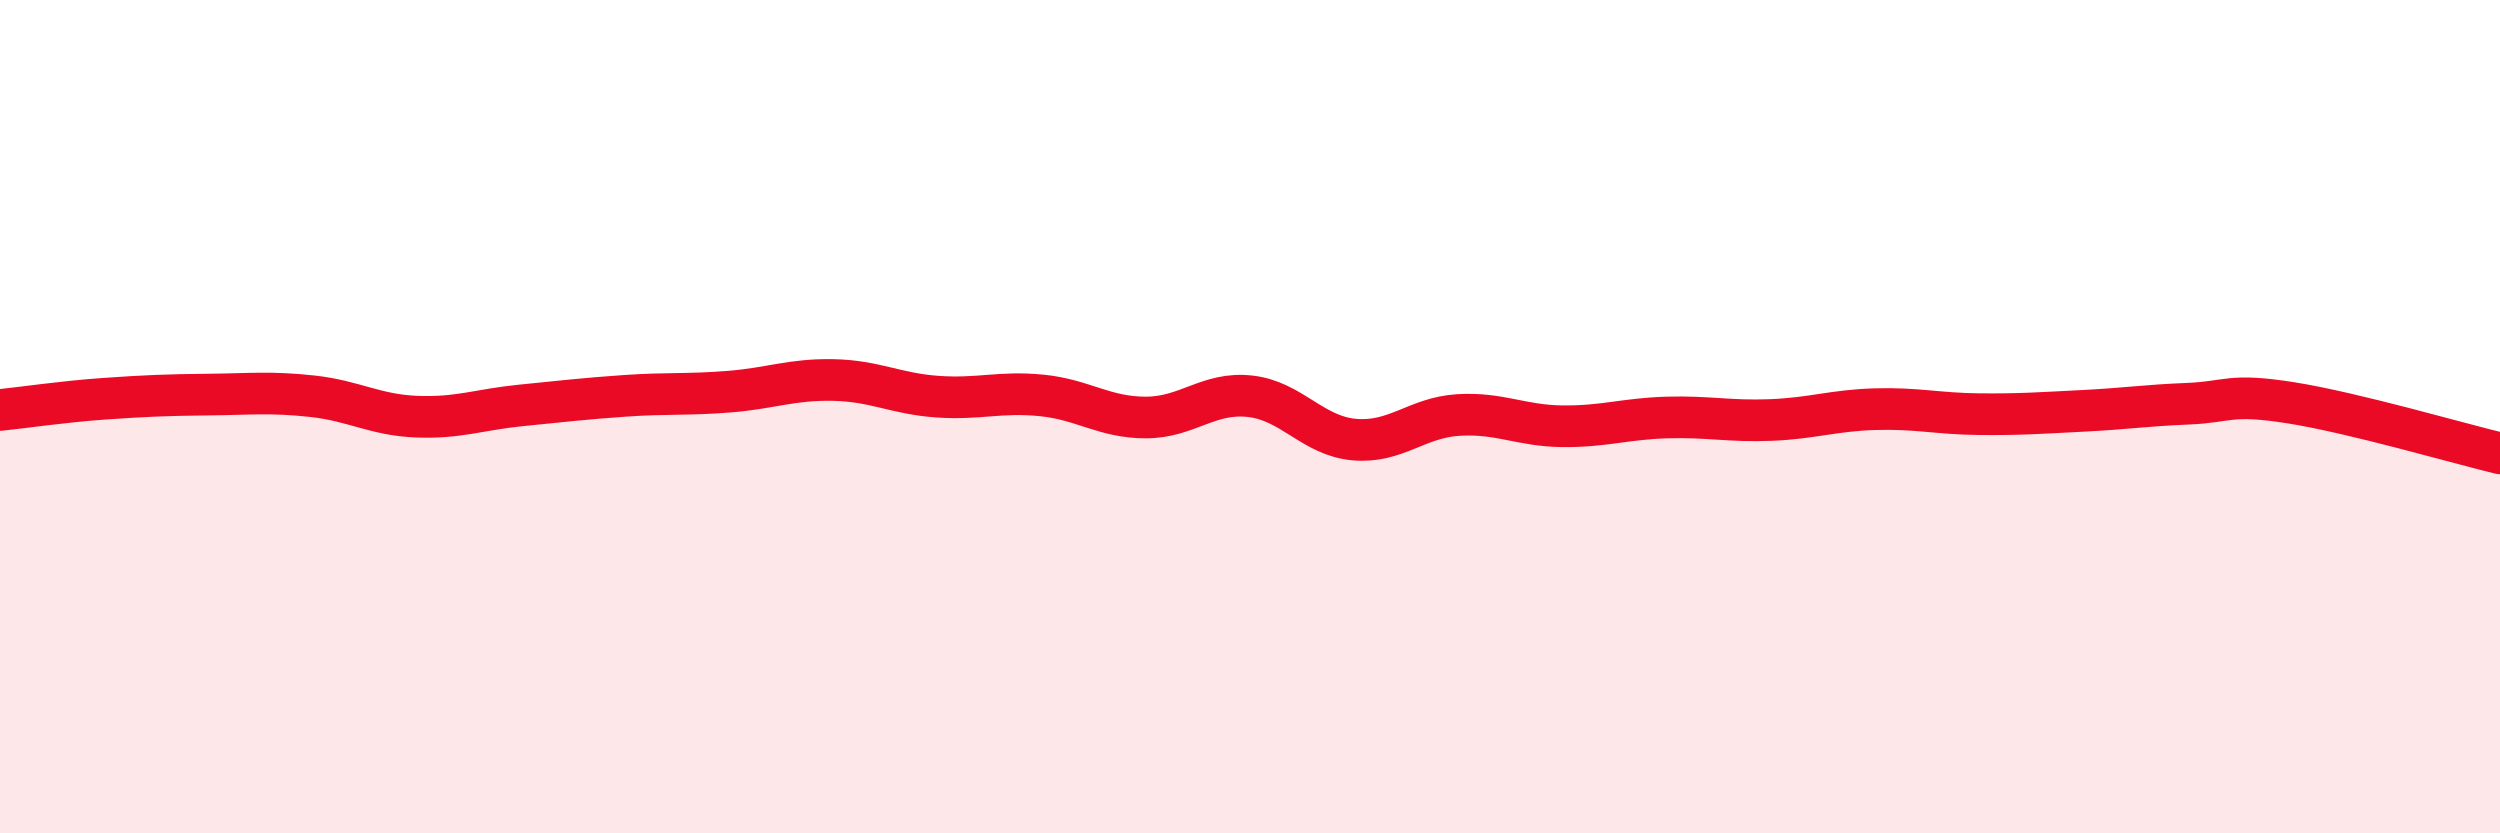 
    <svg width="60" height="20" viewBox="0 0 60 20" xmlns="http://www.w3.org/2000/svg">
      <path
        d="M 0,9.84 C 0.5,9.79 1.5,9.64 2.5,9.57 C 3.5,9.5 4,9.48 5,9.47 C 6,9.46 6.5,9.4 7.5,9.51 C 8.5,9.62 9,9.96 10,10 C 11,10.04 11.5,9.83 12.5,9.73 C 13.5,9.63 14,9.57 15,9.5 C 16,9.43 16.5,9.48 17.5,9.4 C 18.5,9.32 19,9.1 20,9.12 C 21,9.14 21.5,9.45 22.5,9.52 C 23.5,9.59 24,9.39 25,9.49 C 26,9.59 26.5,10.02 27.5,10.02 C 28.5,10.02 29,9.4 30,9.51 C 31,9.62 31.5,10.46 32.5,10.55 C 33.5,10.64 34,10.02 35,9.96 C 36,9.9 36.5,10.22 37.5,10.23 C 38.5,10.24 39,10.05 40,10.02 C 41,9.99 41.5,10.12 42.5,10.08 C 43.5,10.04 44,9.85 45,9.82 C 46,9.79 46.5,9.93 47.5,9.94 C 48.5,9.95 49,9.91 50,9.86 C 51,9.81 51.5,9.73 52.5,9.69 C 53.5,9.65 53.5,9.43 55,9.67 C 56.5,9.91 59,10.64 60,10.88L60 20L0 20Z"
        fill="#EB0A25"
        opacity="0.1"
        stroke-linecap="round"
        stroke-linejoin="round"
      />
      <path
        d="M 0,9.84 C 0.5,9.79 1.5,9.64 2.5,9.57 C 3.5,9.5 4,9.48 5,9.47 C 6,9.46 6.5,9.4 7.5,9.51 C 8.5,9.62 9,9.96 10,10 C 11,10.04 11.5,9.83 12.5,9.73 C 13.5,9.63 14,9.57 15,9.5 C 16,9.43 16.5,9.48 17.5,9.4 C 18.5,9.32 19,9.1 20,9.12 C 21,9.14 21.5,9.45 22.5,9.52 C 23.5,9.59 24,9.39 25,9.49 C 26,9.59 26.5,10.02 27.5,10.02 C 28.5,10.02 29,9.4 30,9.51 C 31,9.62 31.5,10.46 32.5,10.55 C 33.5,10.64 34,10.02 35,9.96 C 36,9.9 36.5,10.22 37.5,10.23 C 38.5,10.24 39,10.05 40,10.02 C 41,9.99 41.5,10.12 42.5,10.08 C 43.5,10.04 44,9.85 45,9.82 C 46,9.79 46.5,9.93 47.5,9.94 C 48.5,9.95 49,9.91 50,9.86 C 51,9.81 51.5,9.73 52.5,9.69 C 53.5,9.65 53.5,9.43 55,9.67 C 56.5,9.91 59,10.64 60,10.88"
        stroke="#EB0A25"
        stroke-width="1"
        fill="none"
        stroke-linecap="round"
        stroke-linejoin="round"
      />
    </svg>
  